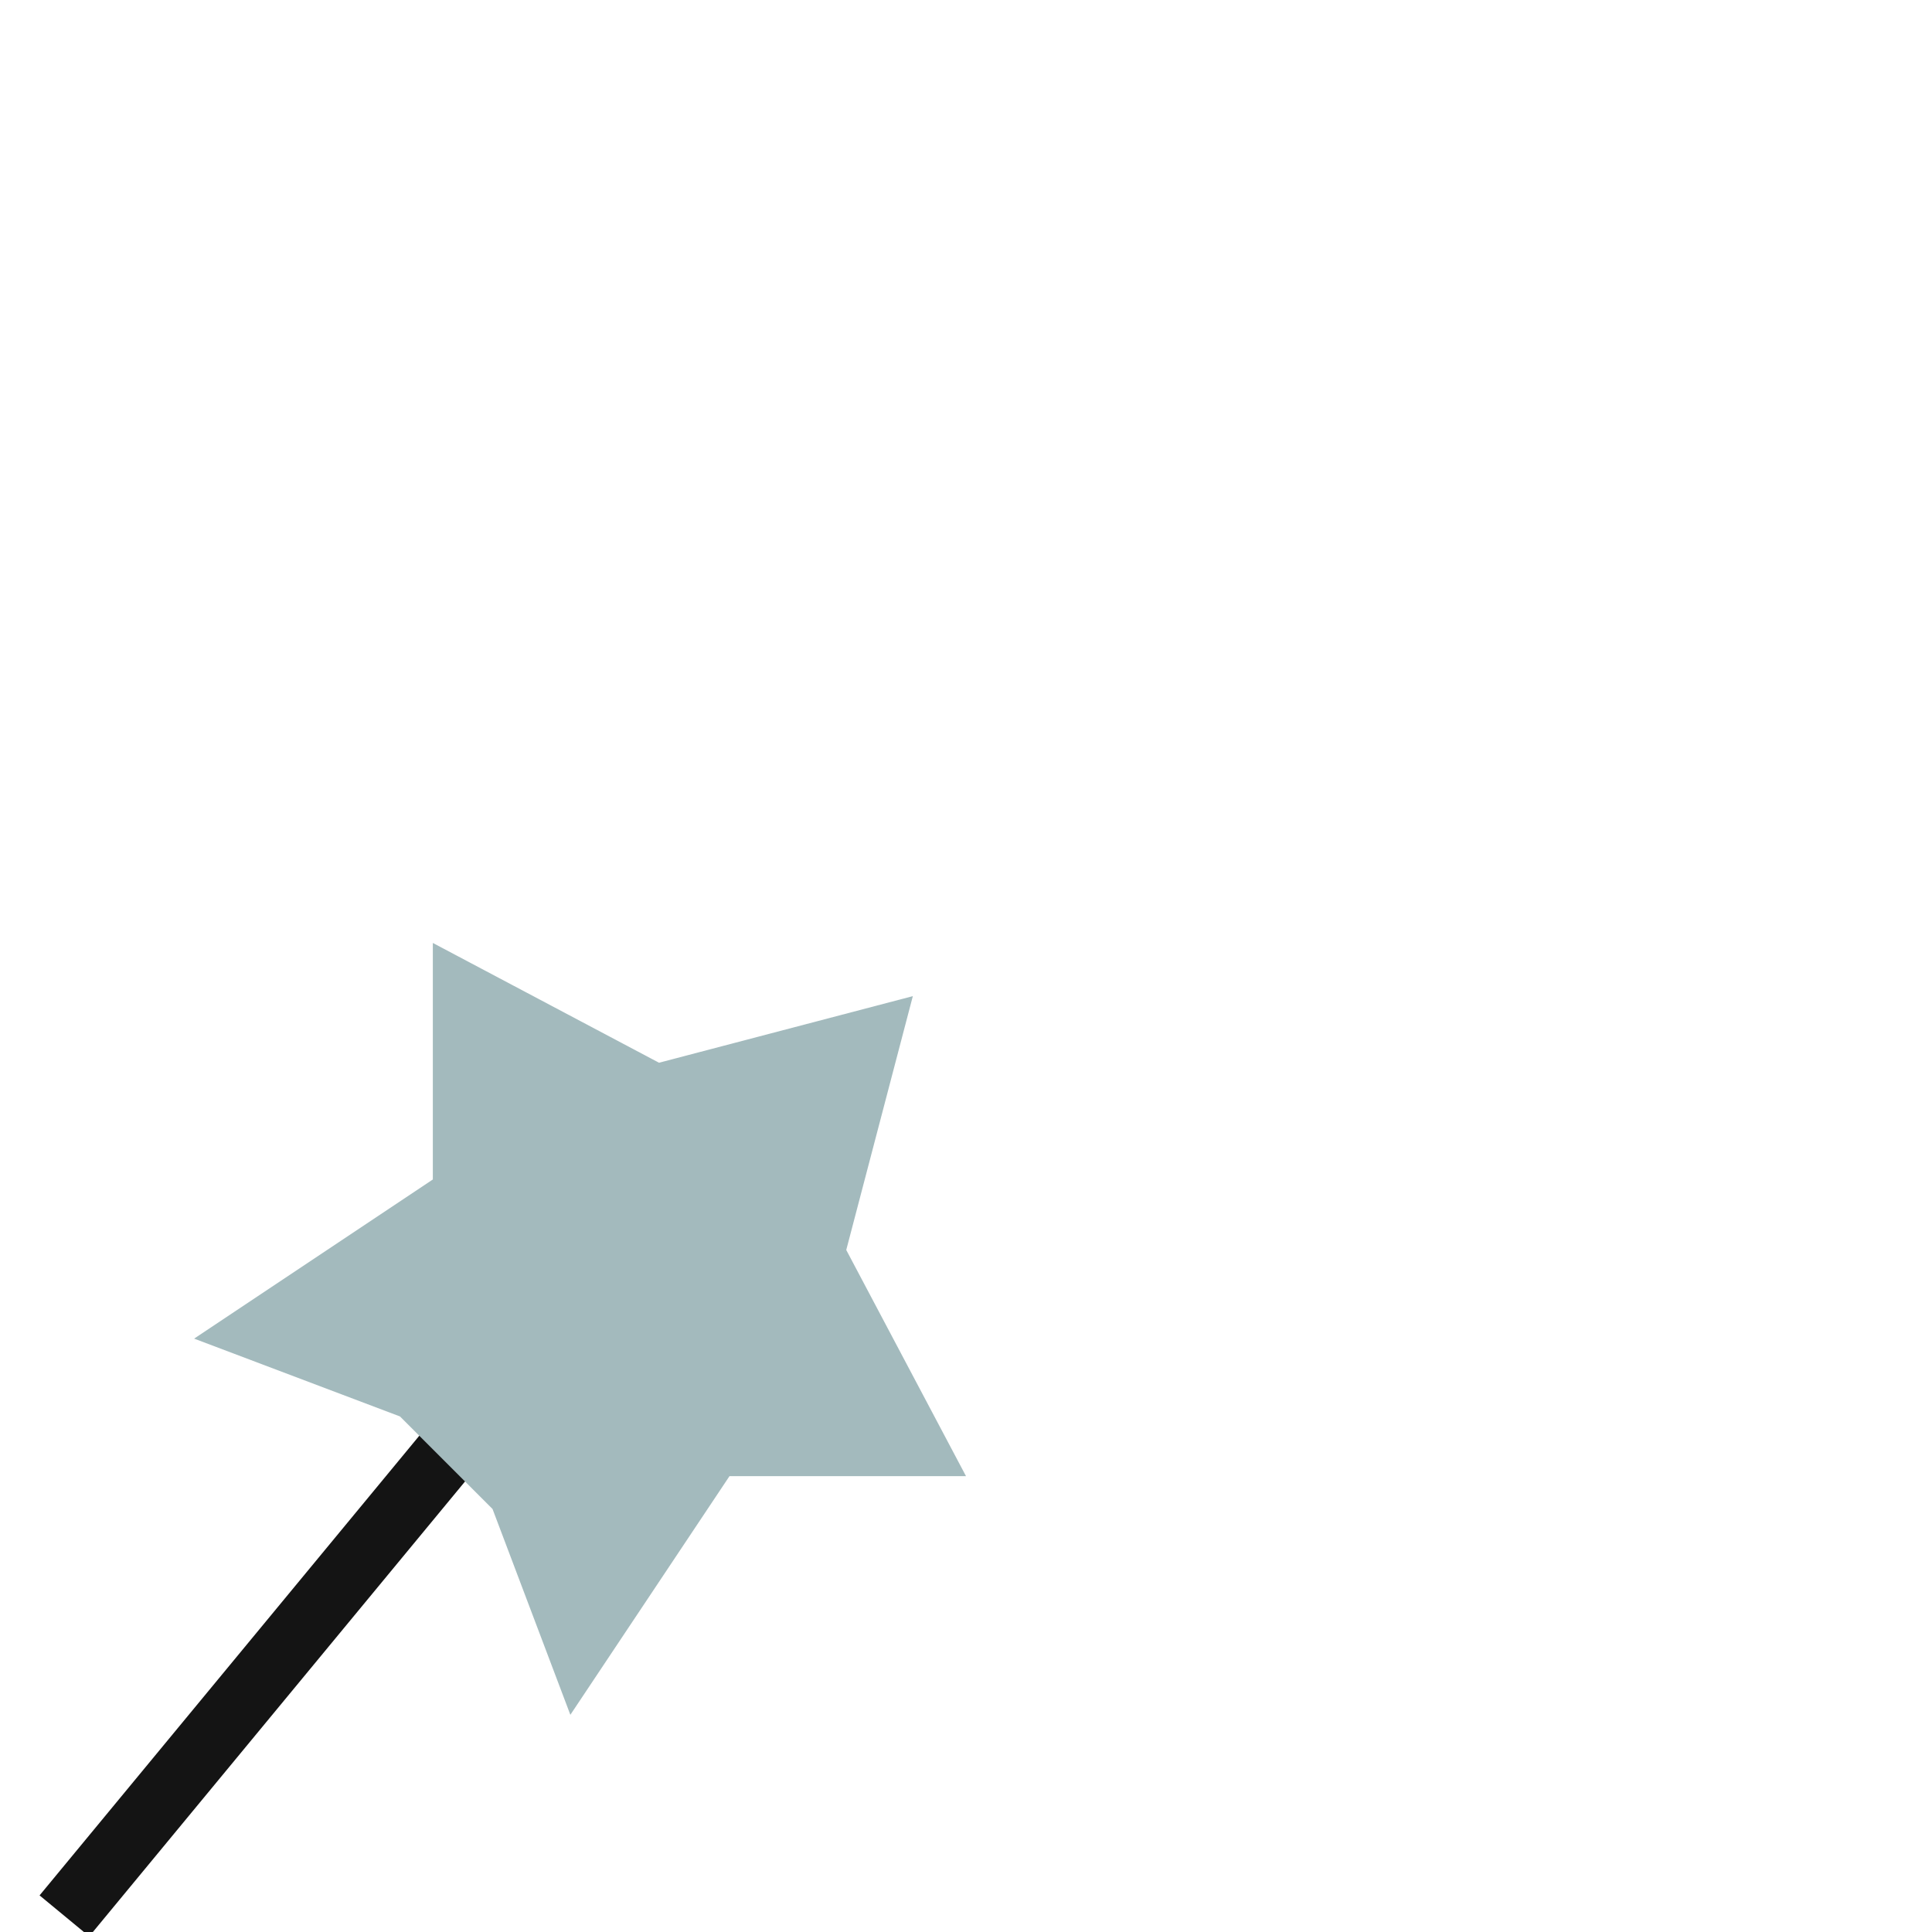 <svg width="60" height="60" viewBox="0 0 60 60" fill="none" xmlns="http://www.w3.org/2000/svg">
<g clip-path="url(#clip0_8005_79842)">
<path d="M14.758 44.056L2 59.5" stroke="#141414" stroke-width="2"/>
<path fill-rule="evenodd" clip-rule="evenodd" d="M12.422 43.989L6.029 41.572L13.442 36.63V29.284L20.466 33.004L28.349 30.936L26.281 38.819L30 45.843H22.655L17.713 53.255L15.296 46.863" fill="#A3BABD"/>
</g>
<defs>
<clipPath id="clip0_8005_79842">
<rect width="60" height="60" fill="white"/>
</clipPath>
</defs>
</svg>
